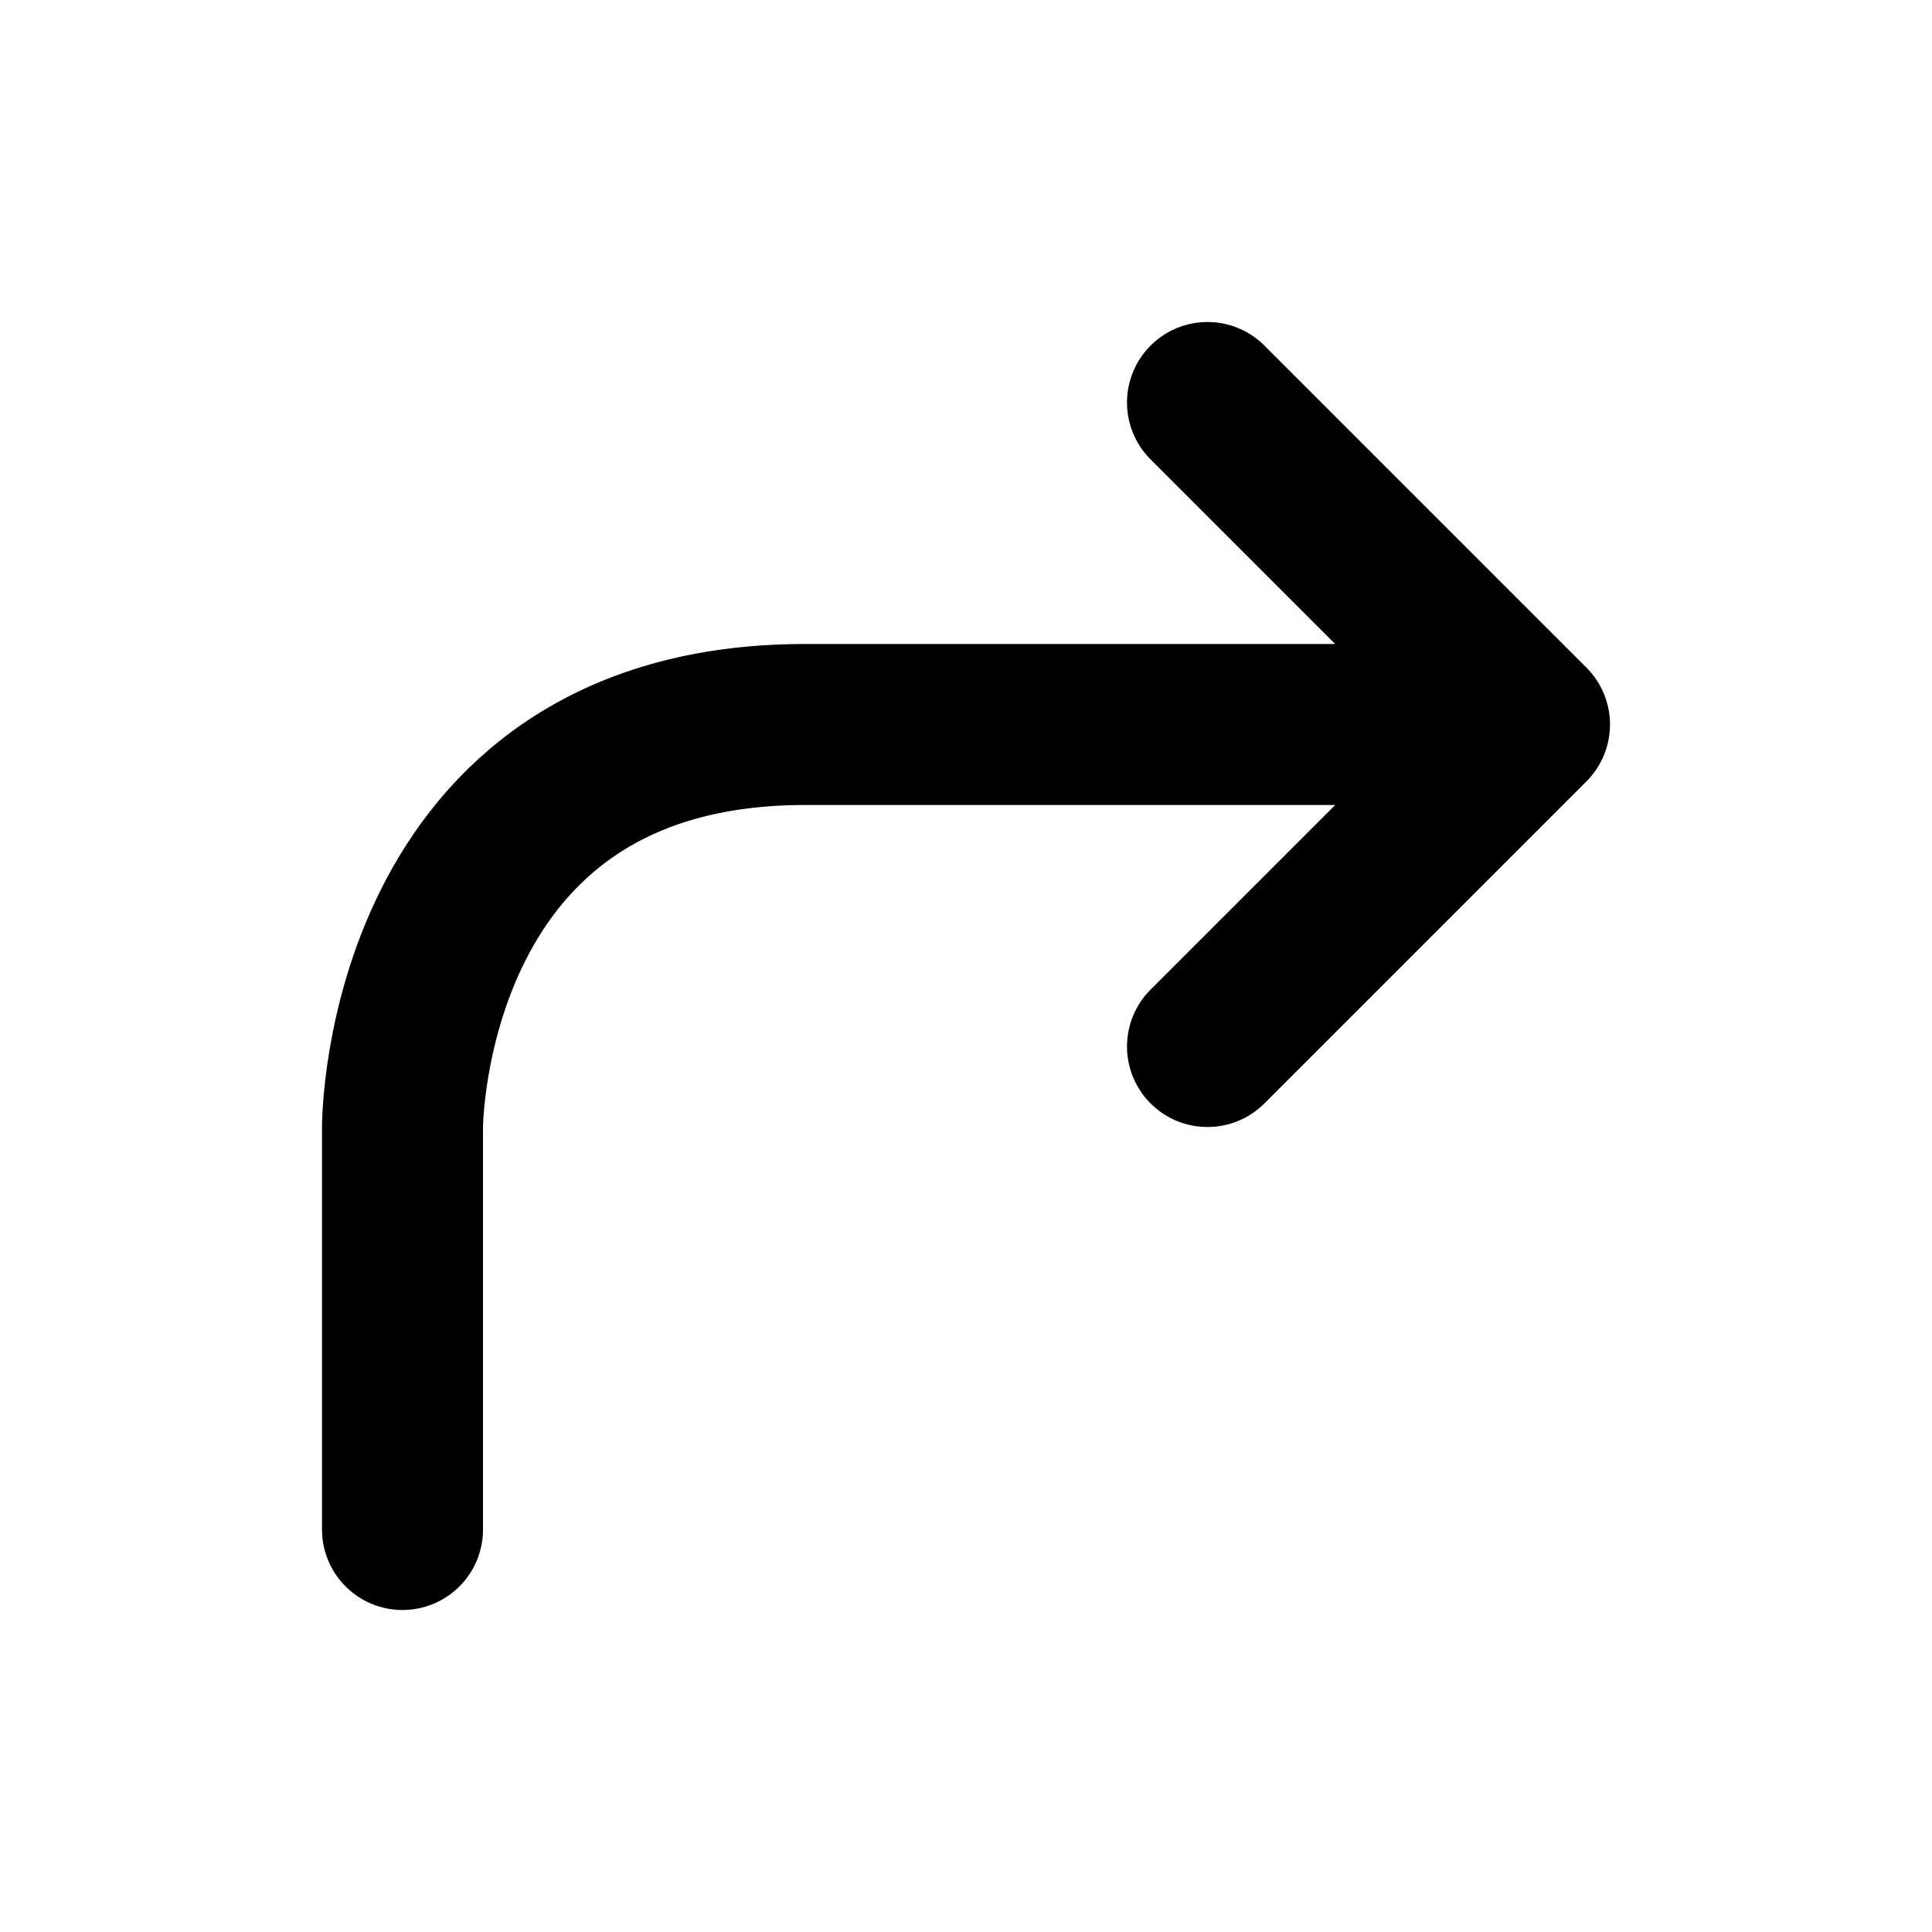 <svg xmlns="http://www.w3.org/2000/svg" viewBox="0 0 24 24" width="1em" height="1em">
<path fill="none" stroke="currentColor" stroke-linecap="round" stroke-linejoin="round" stroke-width="2" d="M5 19L5 14C5 14 5 9 10 9L18 9M15 5L19 9L15 13"/>
</svg>